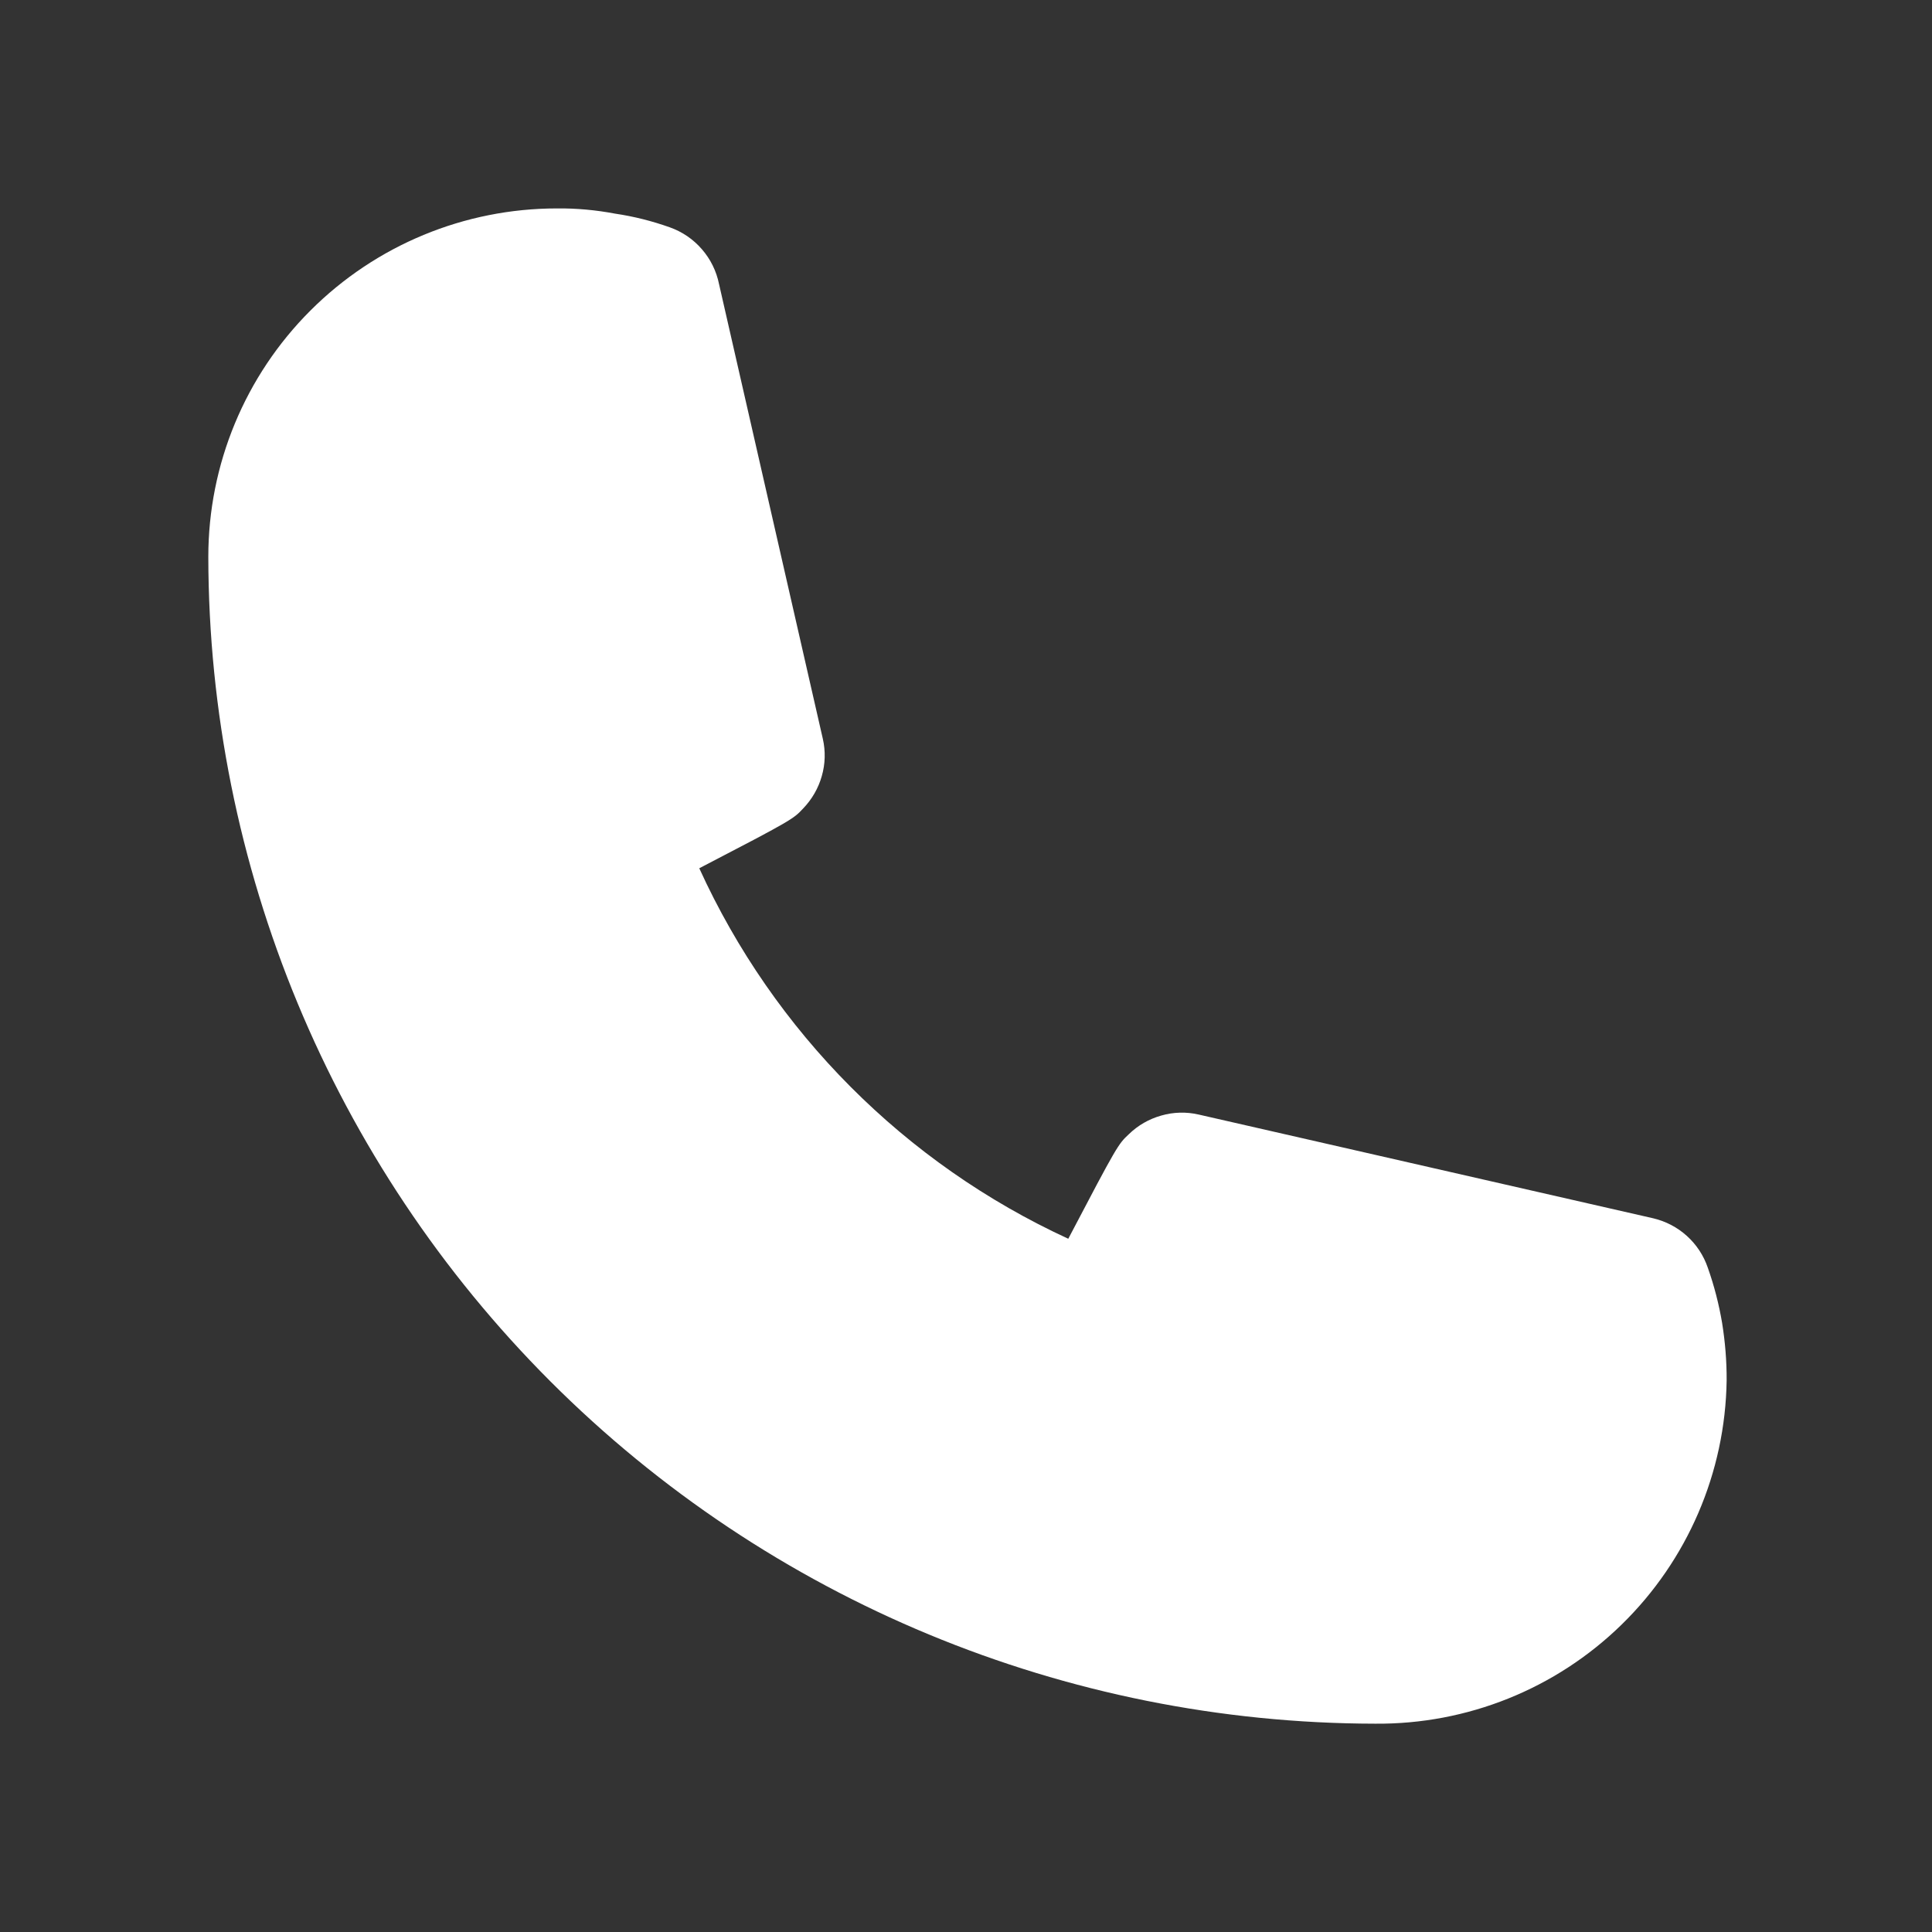 <svg width="17" height="17" viewBox="0 0 17 17" fill="none" xmlns="http://www.w3.org/2000/svg">
<rect x="0" y="0" width="17" height="17" fill="#333333" stroke="none"/>
<path d="M12.1 15.167C9.378 15.163 6.769 14.081 4.844 12.156C2.92 10.231 1.837 7.622 1.833 4.9C1.833 4.087 2.156 3.307 2.732 2.732C3.307 2.157 4.087 1.834 4.9 1.834C5.072 1.832 5.244 1.848 5.413 1.88C5.577 1.904 5.738 1.945 5.893 2C6.003 2.039 6.1 2.105 6.176 2.193C6.252 2.28 6.304 2.386 6.327 2.5L7.24 6.5C7.265 6.609 7.262 6.722 7.231 6.829C7.201 6.936 7.144 7.034 7.067 7.114C6.98 7.207 6.973 7.214 6.153 7.64C6.81 9.081 7.962 10.238 9.4 10.9C9.833 10.074 9.84 10.067 9.933 9.98C10.013 9.902 10.111 9.846 10.218 9.816C10.325 9.785 10.438 9.782 10.547 9.807L14.547 10.72C14.657 10.746 14.759 10.799 14.843 10.875C14.927 10.951 14.99 11.046 15.027 11.154C15.083 11.312 15.125 11.475 15.153 11.64C15.18 11.808 15.194 11.977 15.193 12.147C15.181 12.957 14.849 13.729 14.269 14.295C13.69 14.861 12.91 15.174 12.1 15.167Z" fill="white"/>
</svg>
